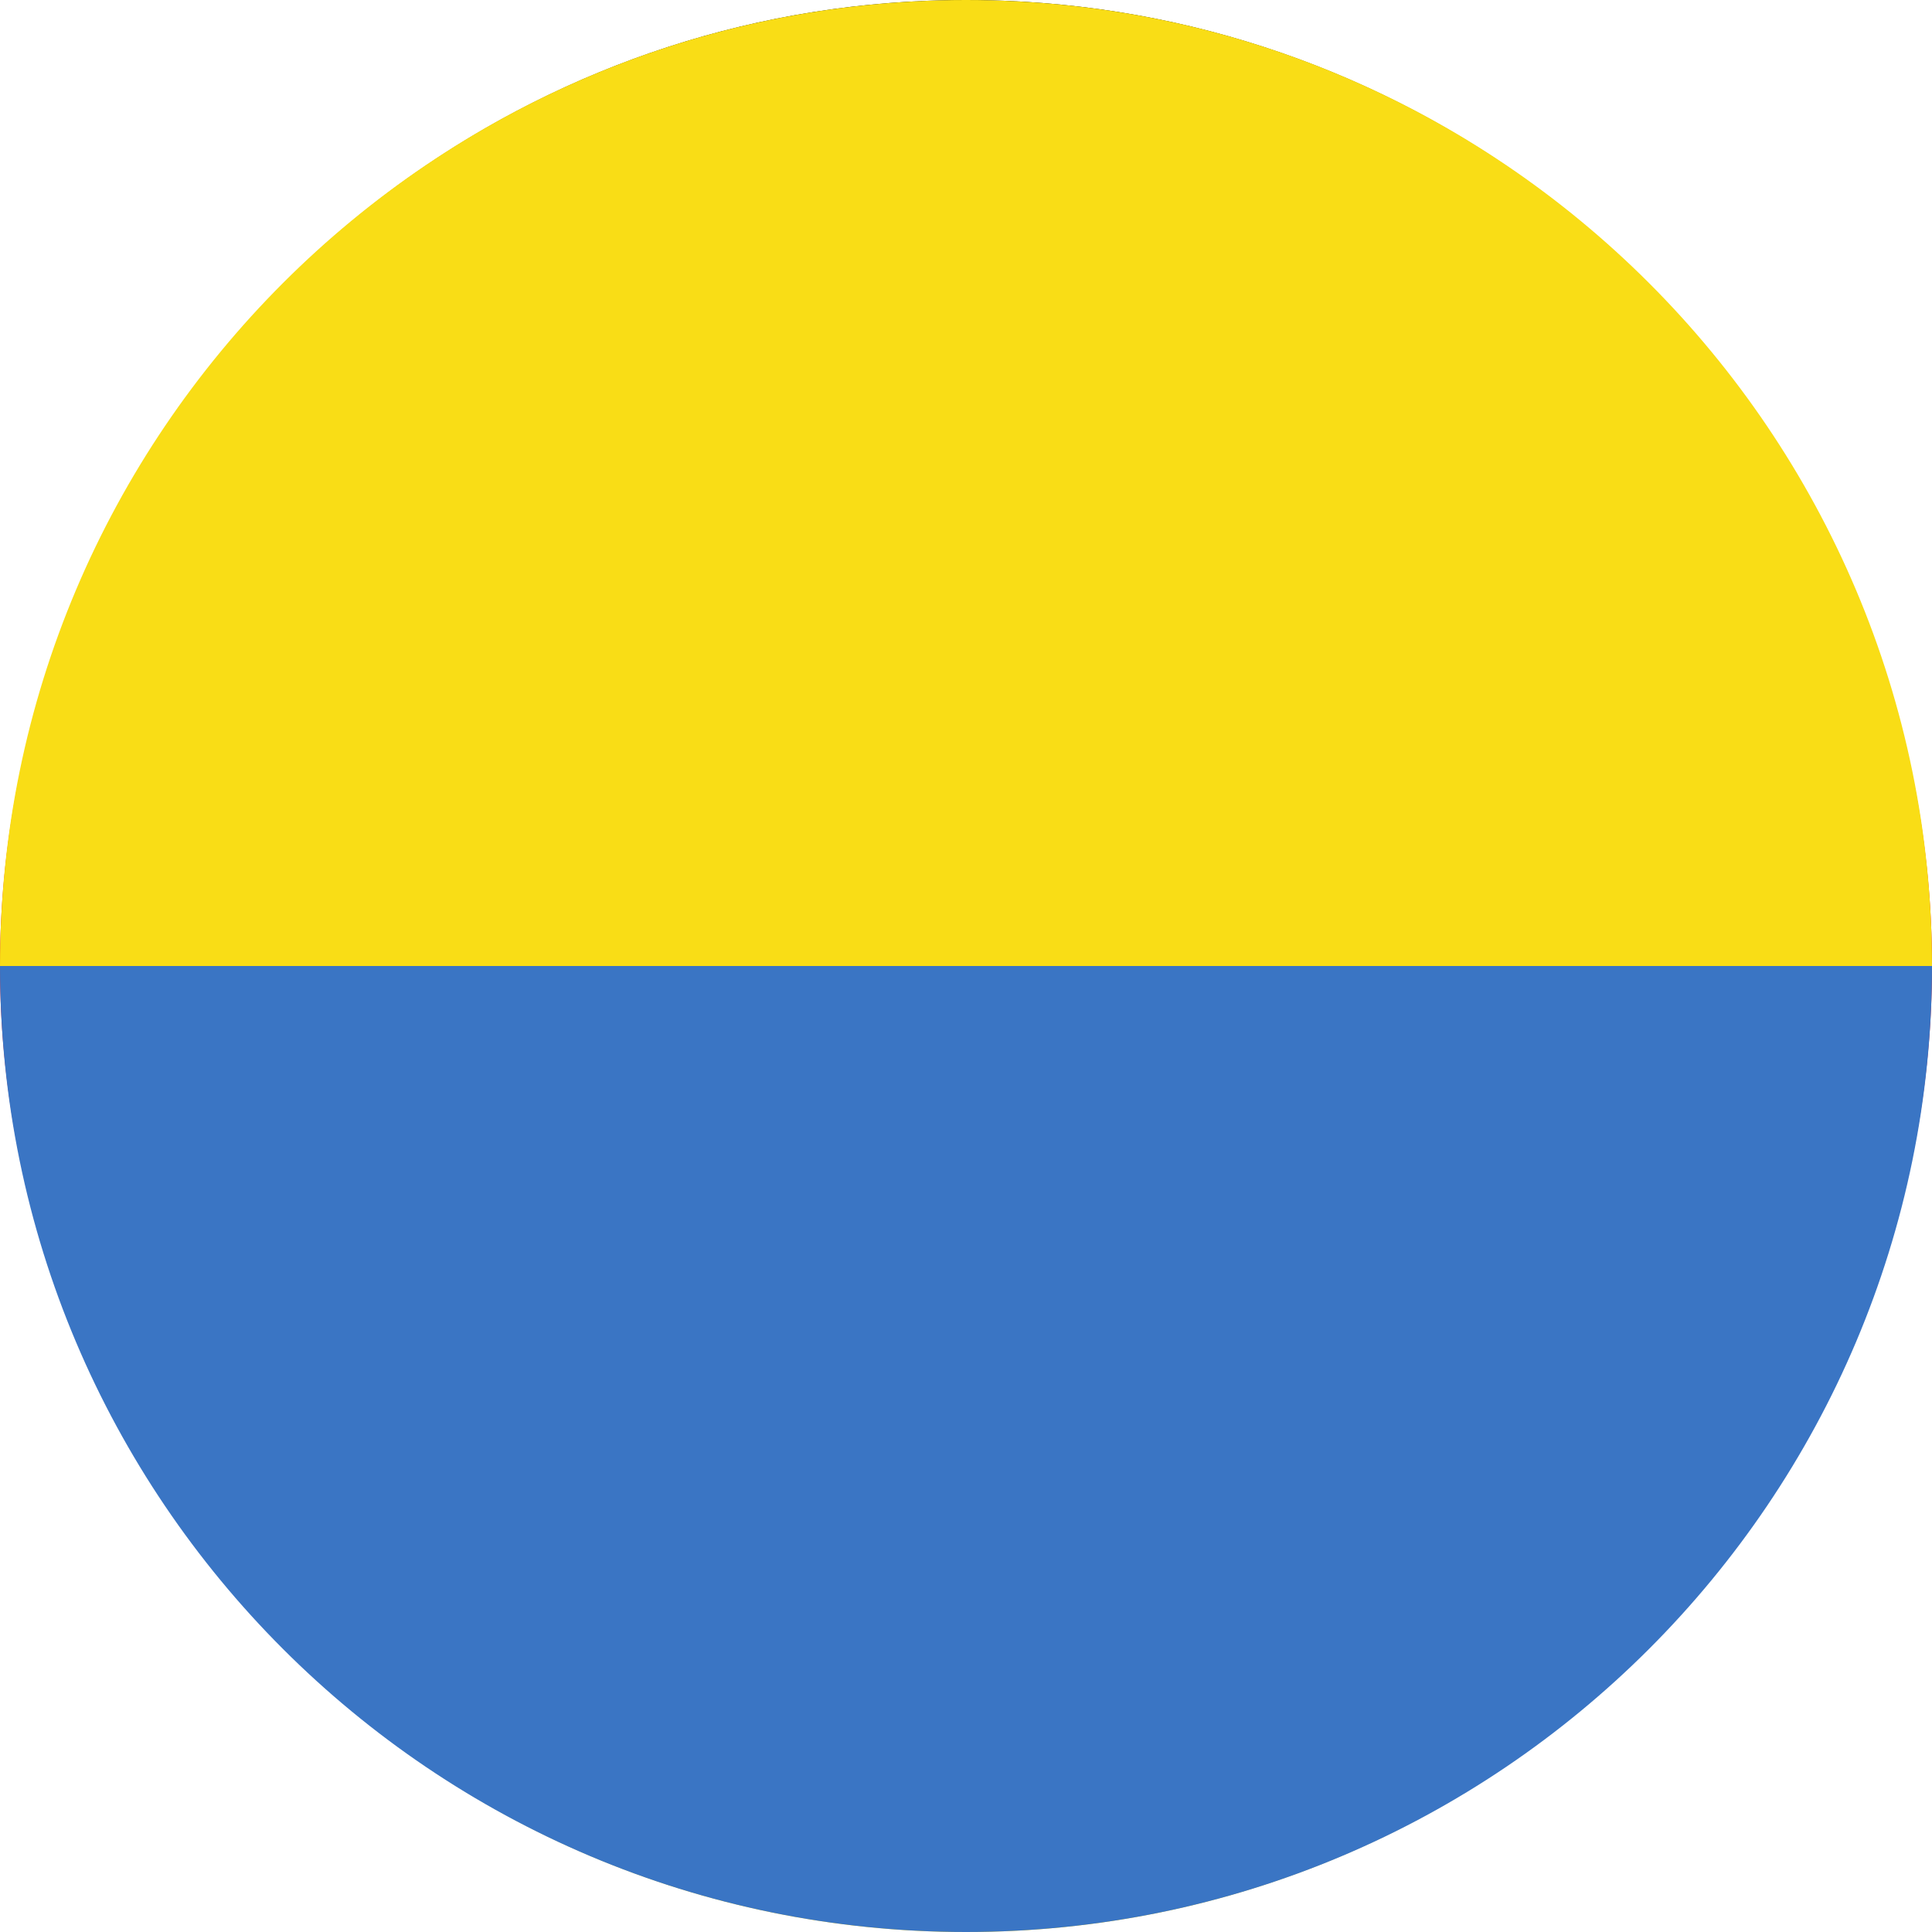 <?xml version="1.0" encoding="utf-8"?>
<!-- Generator: Adobe Illustrator 25.2.3, SVG Export Plug-In . SVG Version: 6.00 Build 0)  -->
<svg version="1.1" id="Calque_1" xmlns="http://www.w3.org/2000/svg" xmlns:xlink="http://www.w3.org/1999/xlink" x="0px" y="0px"
	 viewBox="0 0 43 43" style="enable-background:new 0 0 43 43;" xml:space="preserve">
<style type="text/css">
	.st0{fill:#FFD004;}
	.st1{fill:#DE0A14;}
	.st2{fill:#020203;}
	.st3{fill:#3A75C4;}
	.st4{fill:#F9DD16;}
</style>
<g>
	<path class="st0" d="M1.36,28.97C4.4,37.15,12.25,43,21.5,43c9.24,0,17.1-5.85,20.14-14.03C41.64,28.97,1.36,28.97,1.36,28.97z"/>
	<path class="st1" d="M0,21.5c0,2.64,0.5,5.15,1.36,7.47h40.28C42.5,26.65,43,24.14,43,21.5s-0.5-5.15-1.36-7.47H1.36
		C0.5,16.35,0,18.86,0,21.5z"/>
	<path class="st2" d="M1.36,14.03h40.28C38.6,5.85,30.74,0,21.5,0C12.25,0,4.4,5.85,1.36,14.03z"/>
</g>
<g>
	<path class="st3" d="M21.5,43C33.37,43,43,33.37,43,21.5H0C0,33.37,9.63,43,21.5,43z"/>
	<path class="st4" d="M21.5,0C9.63,0,0,9.63,0,21.5h43C43,9.63,33.37,0,21.5,0z"/>
</g>
</svg>
